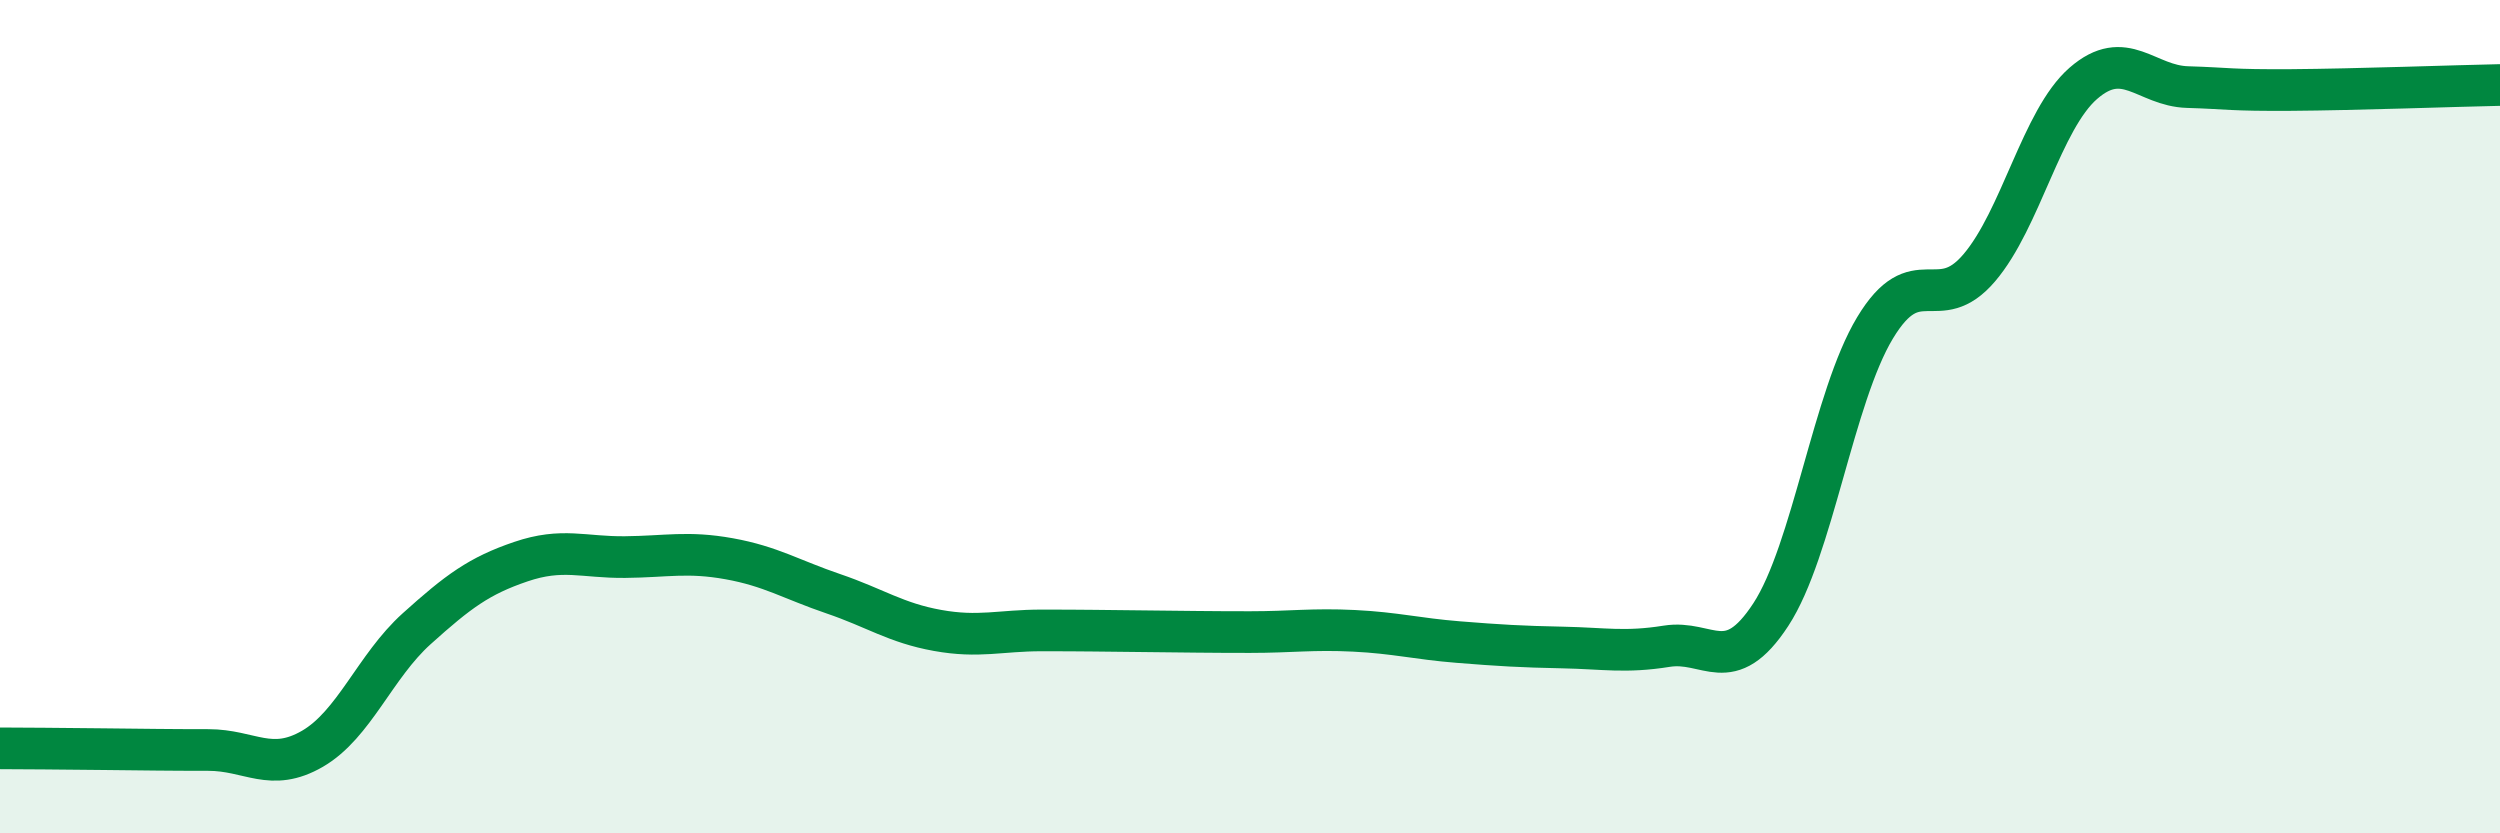 
    <svg width="60" height="20" viewBox="0 0 60 20" xmlns="http://www.w3.org/2000/svg">
      <path
        d="M 0,17.96 C 0.5,17.96 1.5,17.97 2.5,17.98 C 3.5,17.99 4,18 5,18 C 6,18 6.5,18.55 7.5,17.97 C 8.5,17.39 9,15.99 10,15.09 C 11,14.19 11.5,13.82 12.5,13.48 C 13.5,13.14 14,13.38 15,13.37 C 16,13.36 16.5,13.23 17.5,13.41 C 18.5,13.59 19,13.91 20,14.25 C 21,14.59 21.5,14.95 22.5,15.13 C 23.5,15.31 24,15.13 25,15.13 C 26,15.13 26.5,15.14 27.5,15.15 C 28.5,15.16 29,15.17 30,15.17 C 31,15.17 31.5,15.09 32.5,15.14 C 33.5,15.19 34,15.33 35,15.41 C 36,15.49 36.5,15.52 37.5,15.54 C 38.5,15.56 39,15.67 40,15.51 C 41,15.35 41.5,16.28 42.5,14.75 C 43.5,13.22 44,9.53 45,7.87 C 46,6.21 46.5,7.6 47.5,6.43 C 48.5,5.26 49,2.87 50,2 C 51,1.13 51.5,2.06 52.5,2.09 C 53.5,2.12 53.5,2.17 55,2.16 C 56.5,2.15 59,2.06 60,2.04L60 20L0 20Z"
        fill="#008740"
        opacity="0.1"
        stroke-linecap="round"
        stroke-linejoin="round"
      />
      <path
        d="M 0,17.96 C 0.5,17.96 1.5,17.97 2.5,17.98 C 3.5,17.99 4,18 5,18 C 6,18 6.5,18.55 7.5,17.97 C 8.5,17.39 9,15.99 10,15.09 C 11,14.19 11.5,13.82 12.5,13.48 C 13.5,13.14 14,13.38 15,13.37 C 16,13.36 16.5,13.23 17.5,13.41 C 18.5,13.59 19,13.91 20,14.25 C 21,14.59 21.5,14.95 22.5,15.13 C 23.5,15.31 24,15.13 25,15.13 C 26,15.13 26.5,15.14 27.5,15.15 C 28.5,15.16 29,15.17 30,15.17 C 31,15.17 31.5,15.09 32.5,15.14 C 33.5,15.19 34,15.33 35,15.41 C 36,15.49 36.5,15.52 37.5,15.54 C 38.5,15.56 39,15.67 40,15.51 C 41,15.35 41.5,16.28 42.5,14.75 C 43.5,13.22 44,9.53 45,7.87 C 46,6.21 46.5,7.6 47.5,6.43 C 48.5,5.26 49,2.87 50,2 C 51,1.13 51.5,2.06 52.5,2.09 C 53.5,2.12 53.5,2.17 55,2.16 C 56.5,2.15 59,2.06 60,2.04"
        stroke="#008740"
        stroke-width="1"
        fill="none"
        stroke-linecap="round"
        stroke-linejoin="round"
      />
    </svg>
  